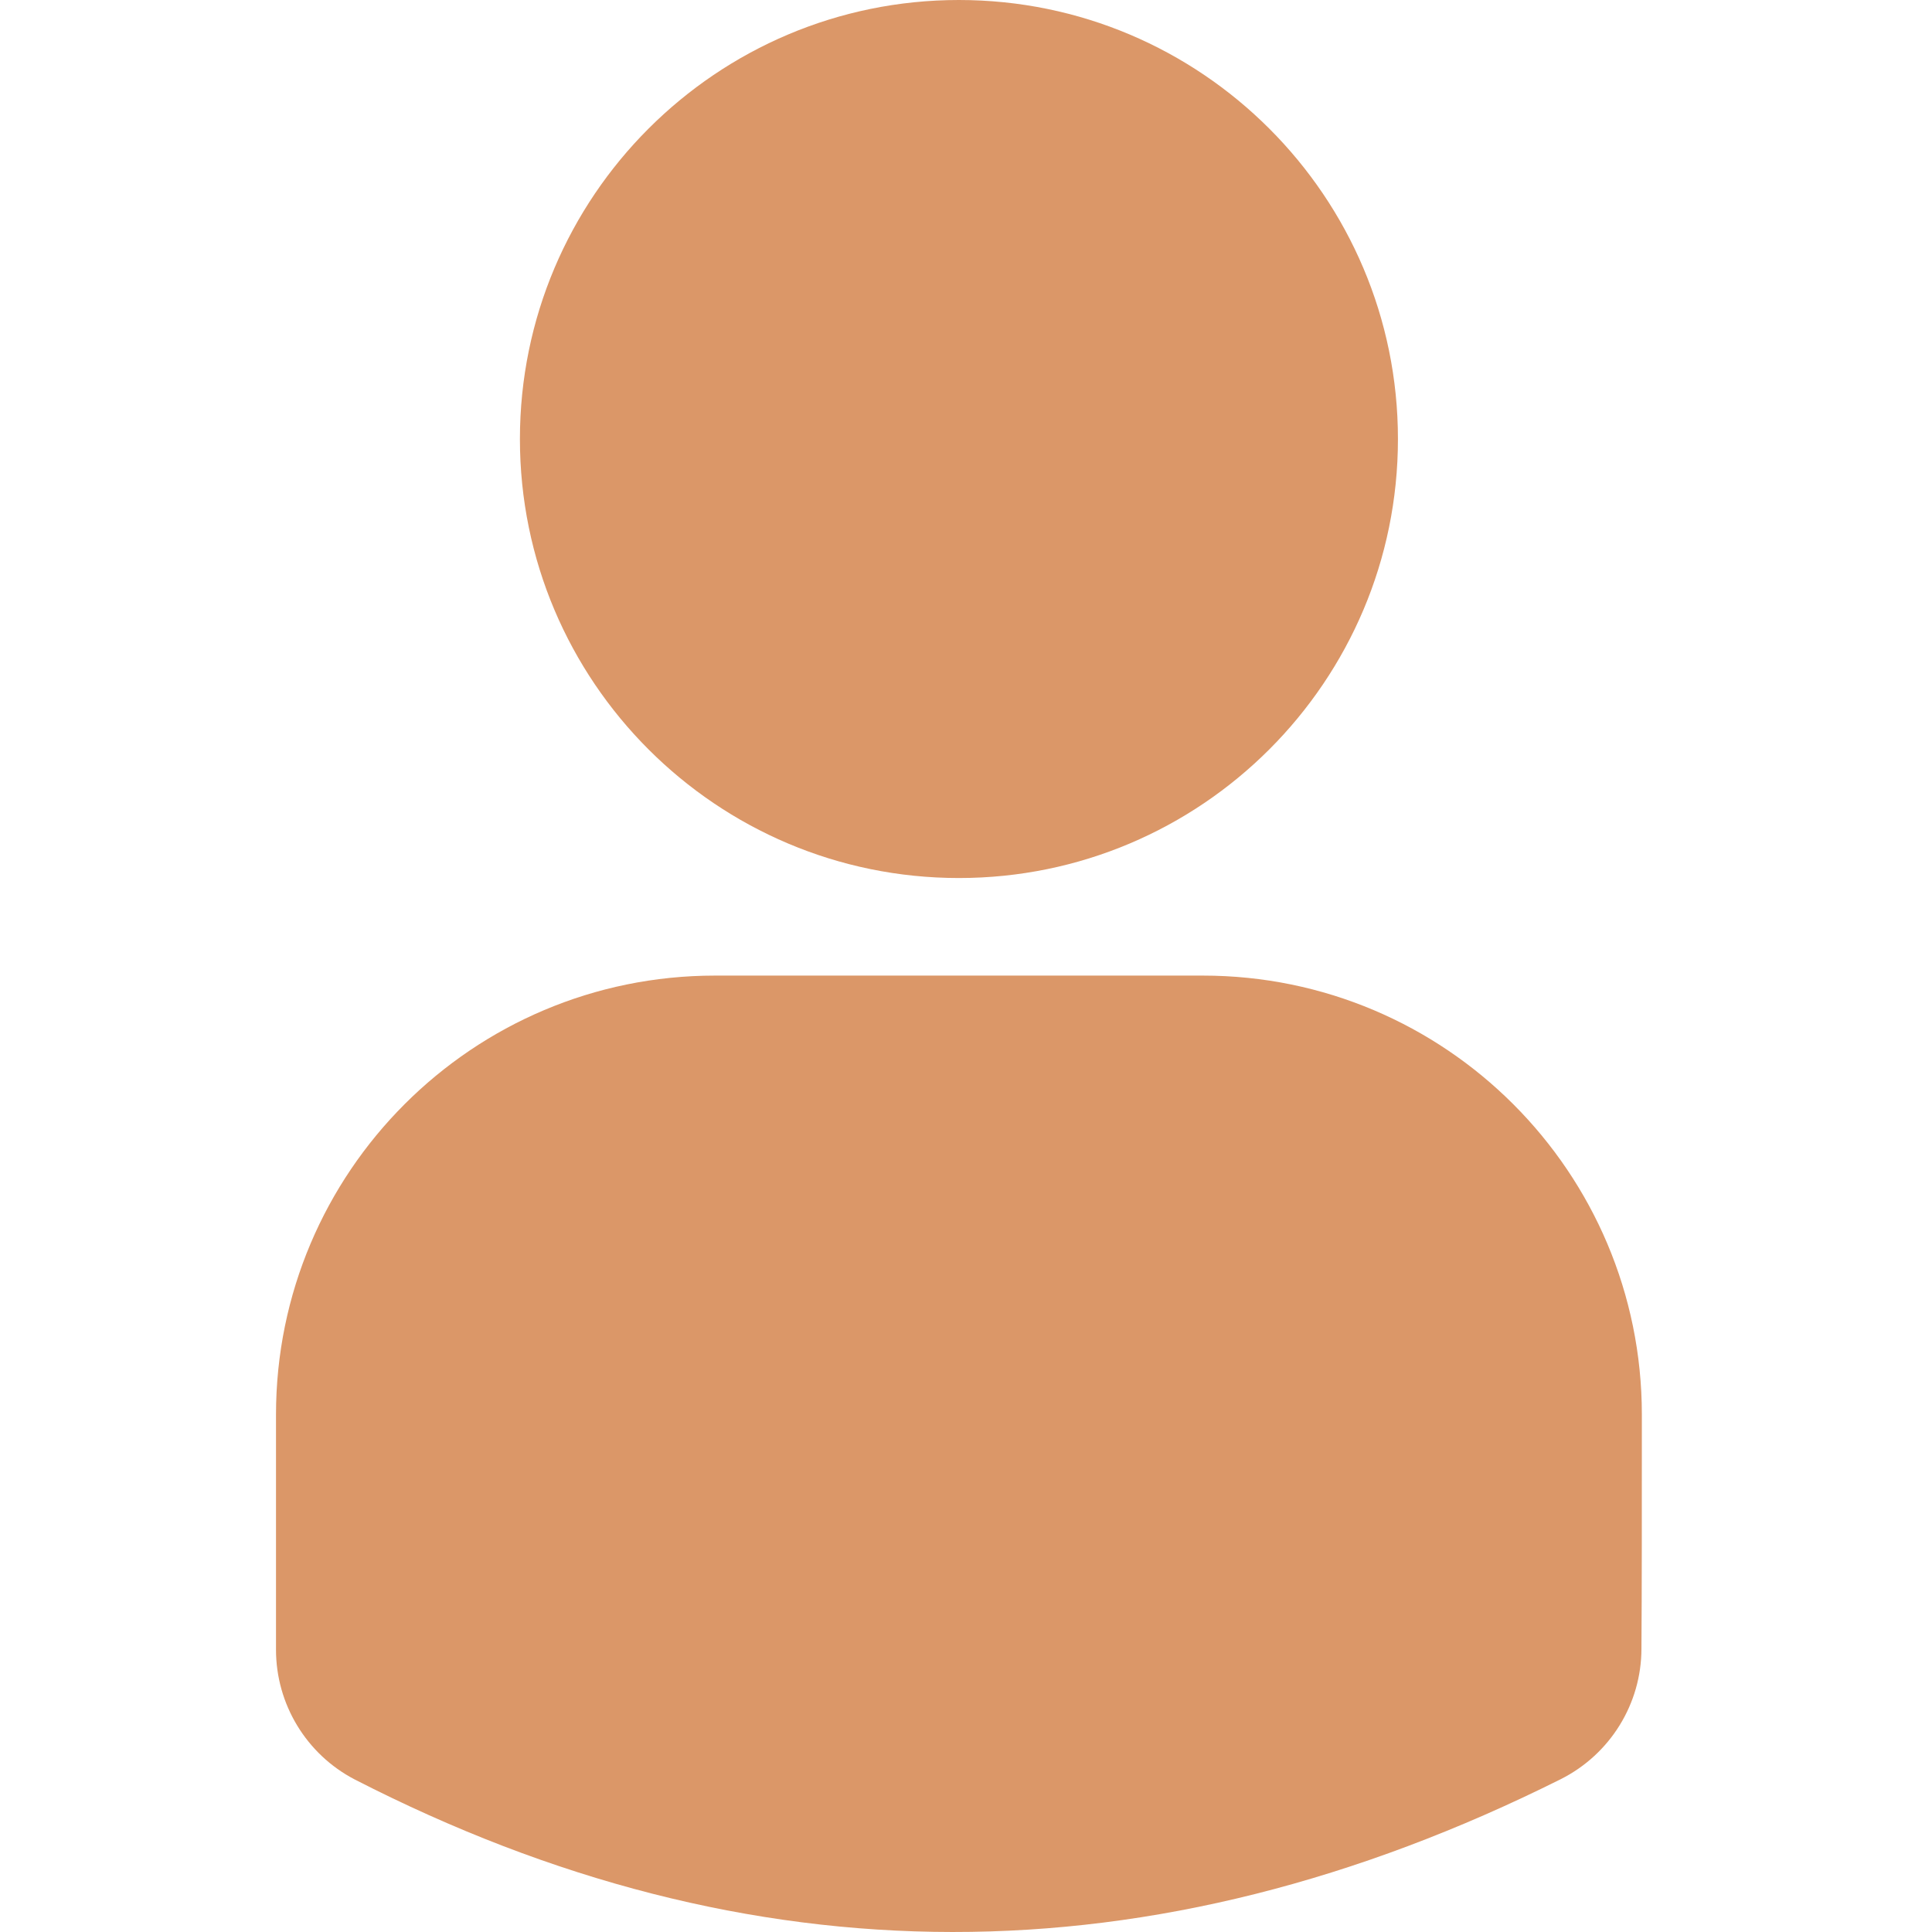 <svg width="28" height="28" viewBox="0 0 28 28" fill="none" xmlns="http://www.w3.org/2000/svg">
<path fill-rule="evenodd" clip-rule="evenodd" d="M17.432 14.139H10.363C6.849 14.139 4 16.988 4 20.502C4 21.842 4 23.112 4 23.906C3.999 24.698 4.44 25.425 5.142 25.79L5.144 25.791C10.864 28.725 16.688 28.75 22.622 25.784C23.337 25.423 23.789 24.692 23.789 23.893C23.795 23.103 23.795 21.838 23.795 20.502C23.795 16.988 20.946 14.139 17.432 14.139ZM13.897 0C10.385 0 7.535 2.85 7.535 6.363C7.535 9.875 10.385 12.725 13.897 12.725C17.409 12.725 20.26 9.875 20.26 6.363C20.26 2.85 17.409 0 13.897 0Z" fill="#DB9768"/>
</svg>

